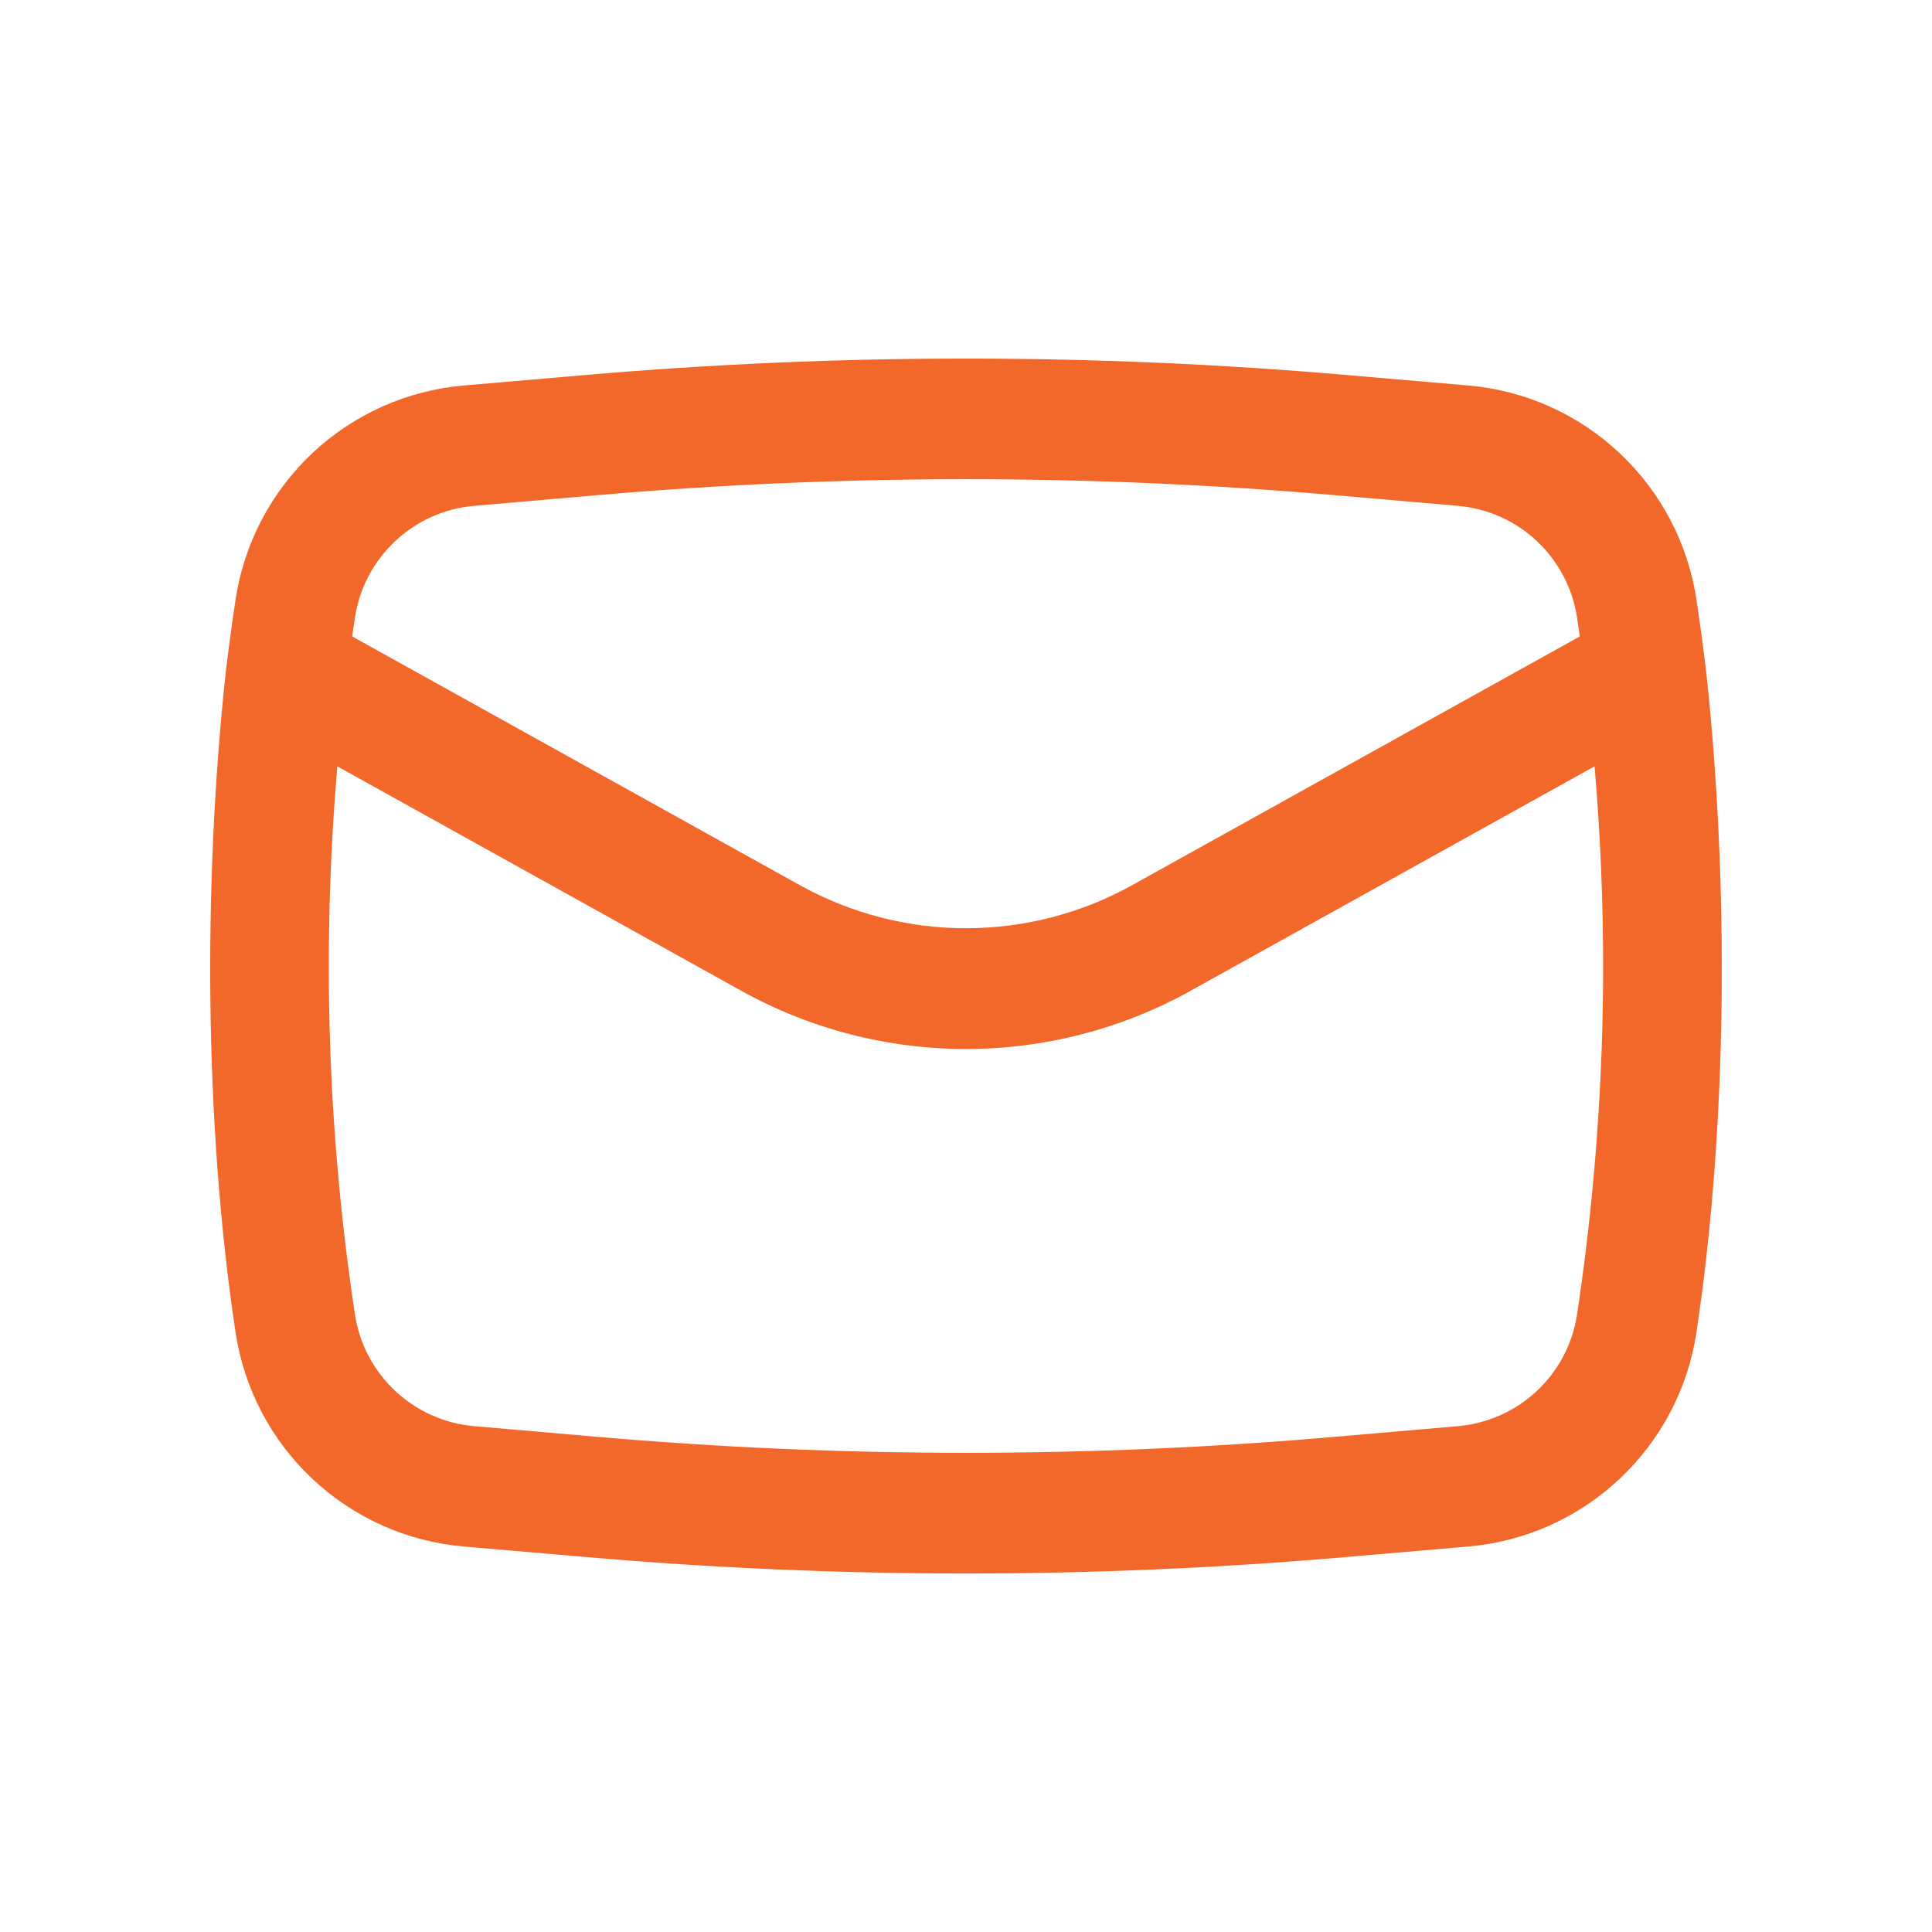 <?xml version="1.0" encoding="UTF-8"?> <svg xmlns="http://www.w3.org/2000/svg" width="24" height="24" viewBox="0 0 24 24" fill="none"><path fill-rule="evenodd" clip-rule="evenodd" d="M2.804 8.353C2.524 10.956 2.536 13.958 2.926 16.551C3.031 17.248 3.367 17.889 3.881 18.371C4.394 18.854 5.055 19.15 5.757 19.211L7.267 19.341C10.417 19.615 13.583 19.615 16.733 19.341L18.243 19.211C18.945 19.15 19.606 18.854 20.119 18.371C20.633 17.889 20.969 17.248 21.074 16.551C21.464 13.958 21.476 10.956 21.196 8.353C21.16 8.051 21.119 7.75 21.074 7.449C20.969 6.752 20.633 6.111 20.119 5.629C19.606 5.146 18.945 4.85 18.243 4.789L16.733 4.659C13.584 4.386 10.417 4.386 7.268 4.659L5.758 4.789C5.056 4.85 4.395 5.146 3.881 5.628C3.368 6.111 3.031 6.752 2.926 7.449C2.881 7.75 2.84 8.052 2.804 8.353ZM7.397 6.153C10.46 5.886 13.54 5.886 16.602 6.153L18.112 6.284C18.479 6.316 18.824 6.47 19.092 6.722C19.36 6.974 19.536 7.309 19.591 7.673L19.625 7.906L14.064 10.996C13.433 11.347 12.722 11.531 12 11.531C11.278 11.531 10.568 11.347 9.936 10.996L4.375 7.906L4.409 7.673C4.464 7.309 4.64 6.975 4.908 6.723C5.176 6.471 5.521 6.316 5.887 6.284L7.397 6.153ZM19.808 9.52C20.003 11.79 19.93 14.074 19.591 16.327C19.536 16.691 19.361 17.026 19.093 17.277C18.825 17.529 18.48 17.684 18.113 17.716L16.603 17.847C13.54 18.114 10.46 18.114 7.397 17.847L5.887 17.716C5.521 17.684 5.176 17.529 4.908 17.277C4.64 17.026 4.464 16.691 4.409 16.327C4.069 14.075 3.996 11.79 4.191 9.52L9.207 12.307C10.061 12.782 11.022 13.031 12 13.031C12.977 13.031 13.938 12.782 14.792 12.307L19.808 9.52Z" fill="#F2682A"></path></svg> 